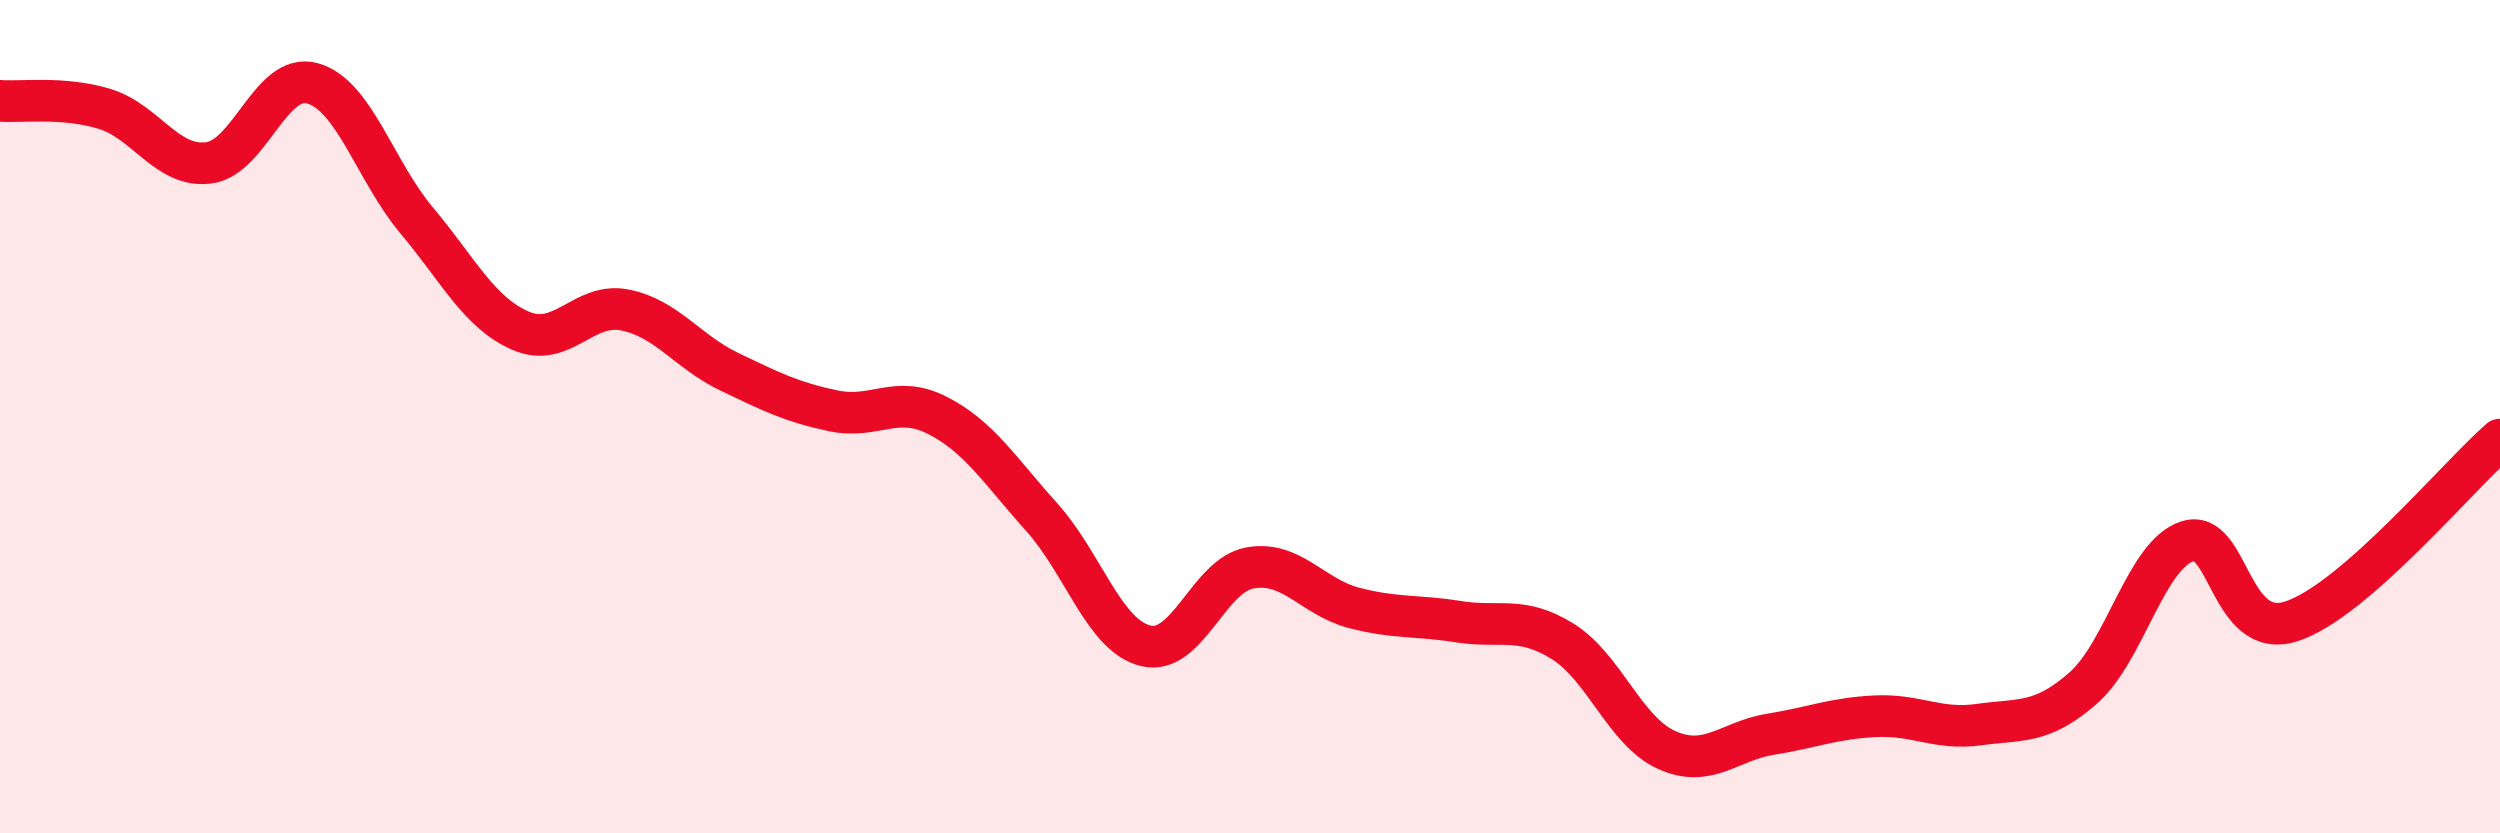 
    <svg width="60" height="20" viewBox="0 0 60 20" xmlns="http://www.w3.org/2000/svg">
      <path
        d="M 0,2.42 C 0.5,2.46 1.5,2.31 2.5,2.61 C 3.5,2.91 4,4.03 5,3.91 C 6,3.79 6.5,1.72 7.5,2 C 8.5,2.28 9,4.1 10,5.29 C 11,6.48 11.5,7.51 12.5,7.94 C 13.5,8.37 14,7.24 15,7.44 C 16,7.64 16.5,8.44 17.5,8.92 C 18.5,9.4 19,9.65 20,9.86 C 21,10.07 21.5,9.46 22.5,9.97 C 23.5,10.48 24,11.3 25,12.41 C 26,13.52 26.5,15.26 27.5,15.5 C 28.5,15.74 29,13.81 30,13.63 C 31,13.45 31.5,14.33 32.5,14.59 C 33.5,14.85 34,14.76 35,14.92 C 36,15.08 36.5,14.77 37.5,15.39 C 38.5,16.01 39,17.55 40,18 C 41,18.45 41.5,17.78 42.5,17.62 C 43.5,17.46 44,17.24 45,17.19 C 46,17.14 46.5,17.53 47.5,17.39 C 48.5,17.25 49,17.39 50,16.51 C 51,15.63 51.5,13.31 52.5,12.99 C 53.5,12.67 53.5,15.4 55,14.91 C 56.5,14.42 59,11.42 60,10.55L60 20L0 20Z"
        fill="#EB0A25"
        opacity="0.1"
        stroke-linecap="round"
        stroke-linejoin="round"
      />
      <path
        d="M 0,2.42 C 0.5,2.46 1.5,2.31 2.5,2.61 C 3.5,2.91 4,4.03 5,3.91 C 6,3.79 6.5,1.72 7.5,2 C 8.5,2.28 9,4.1 10,5.29 C 11,6.48 11.5,7.51 12.5,7.94 C 13.5,8.37 14,7.24 15,7.44 C 16,7.64 16.5,8.44 17.5,8.92 C 18.5,9.4 19,9.65 20,9.86 C 21,10.07 21.5,9.46 22.5,9.97 C 23.5,10.48 24,11.3 25,12.41 C 26,13.52 26.5,15.26 27.5,15.5 C 28.5,15.74 29,13.81 30,13.63 C 31,13.45 31.5,14.33 32.5,14.59 C 33.5,14.85 34,14.76 35,14.92 C 36,15.08 36.5,14.77 37.5,15.39 C 38.5,16.01 39,17.55 40,18 C 41,18.45 41.5,17.78 42.5,17.62 C 43.5,17.46 44,17.24 45,17.19 C 46,17.14 46.5,17.53 47.5,17.39 C 48.5,17.25 49,17.39 50,16.51 C 51,15.63 51.5,13.31 52.5,12.99 C 53.5,12.67 53.5,15.4 55,14.91 C 56.5,14.42 59,11.42 60,10.55"
        stroke="#EB0A25"
        stroke-width="1"
        fill="none"
        stroke-linecap="round"
        stroke-linejoin="round"
      />
    </svg>
  
